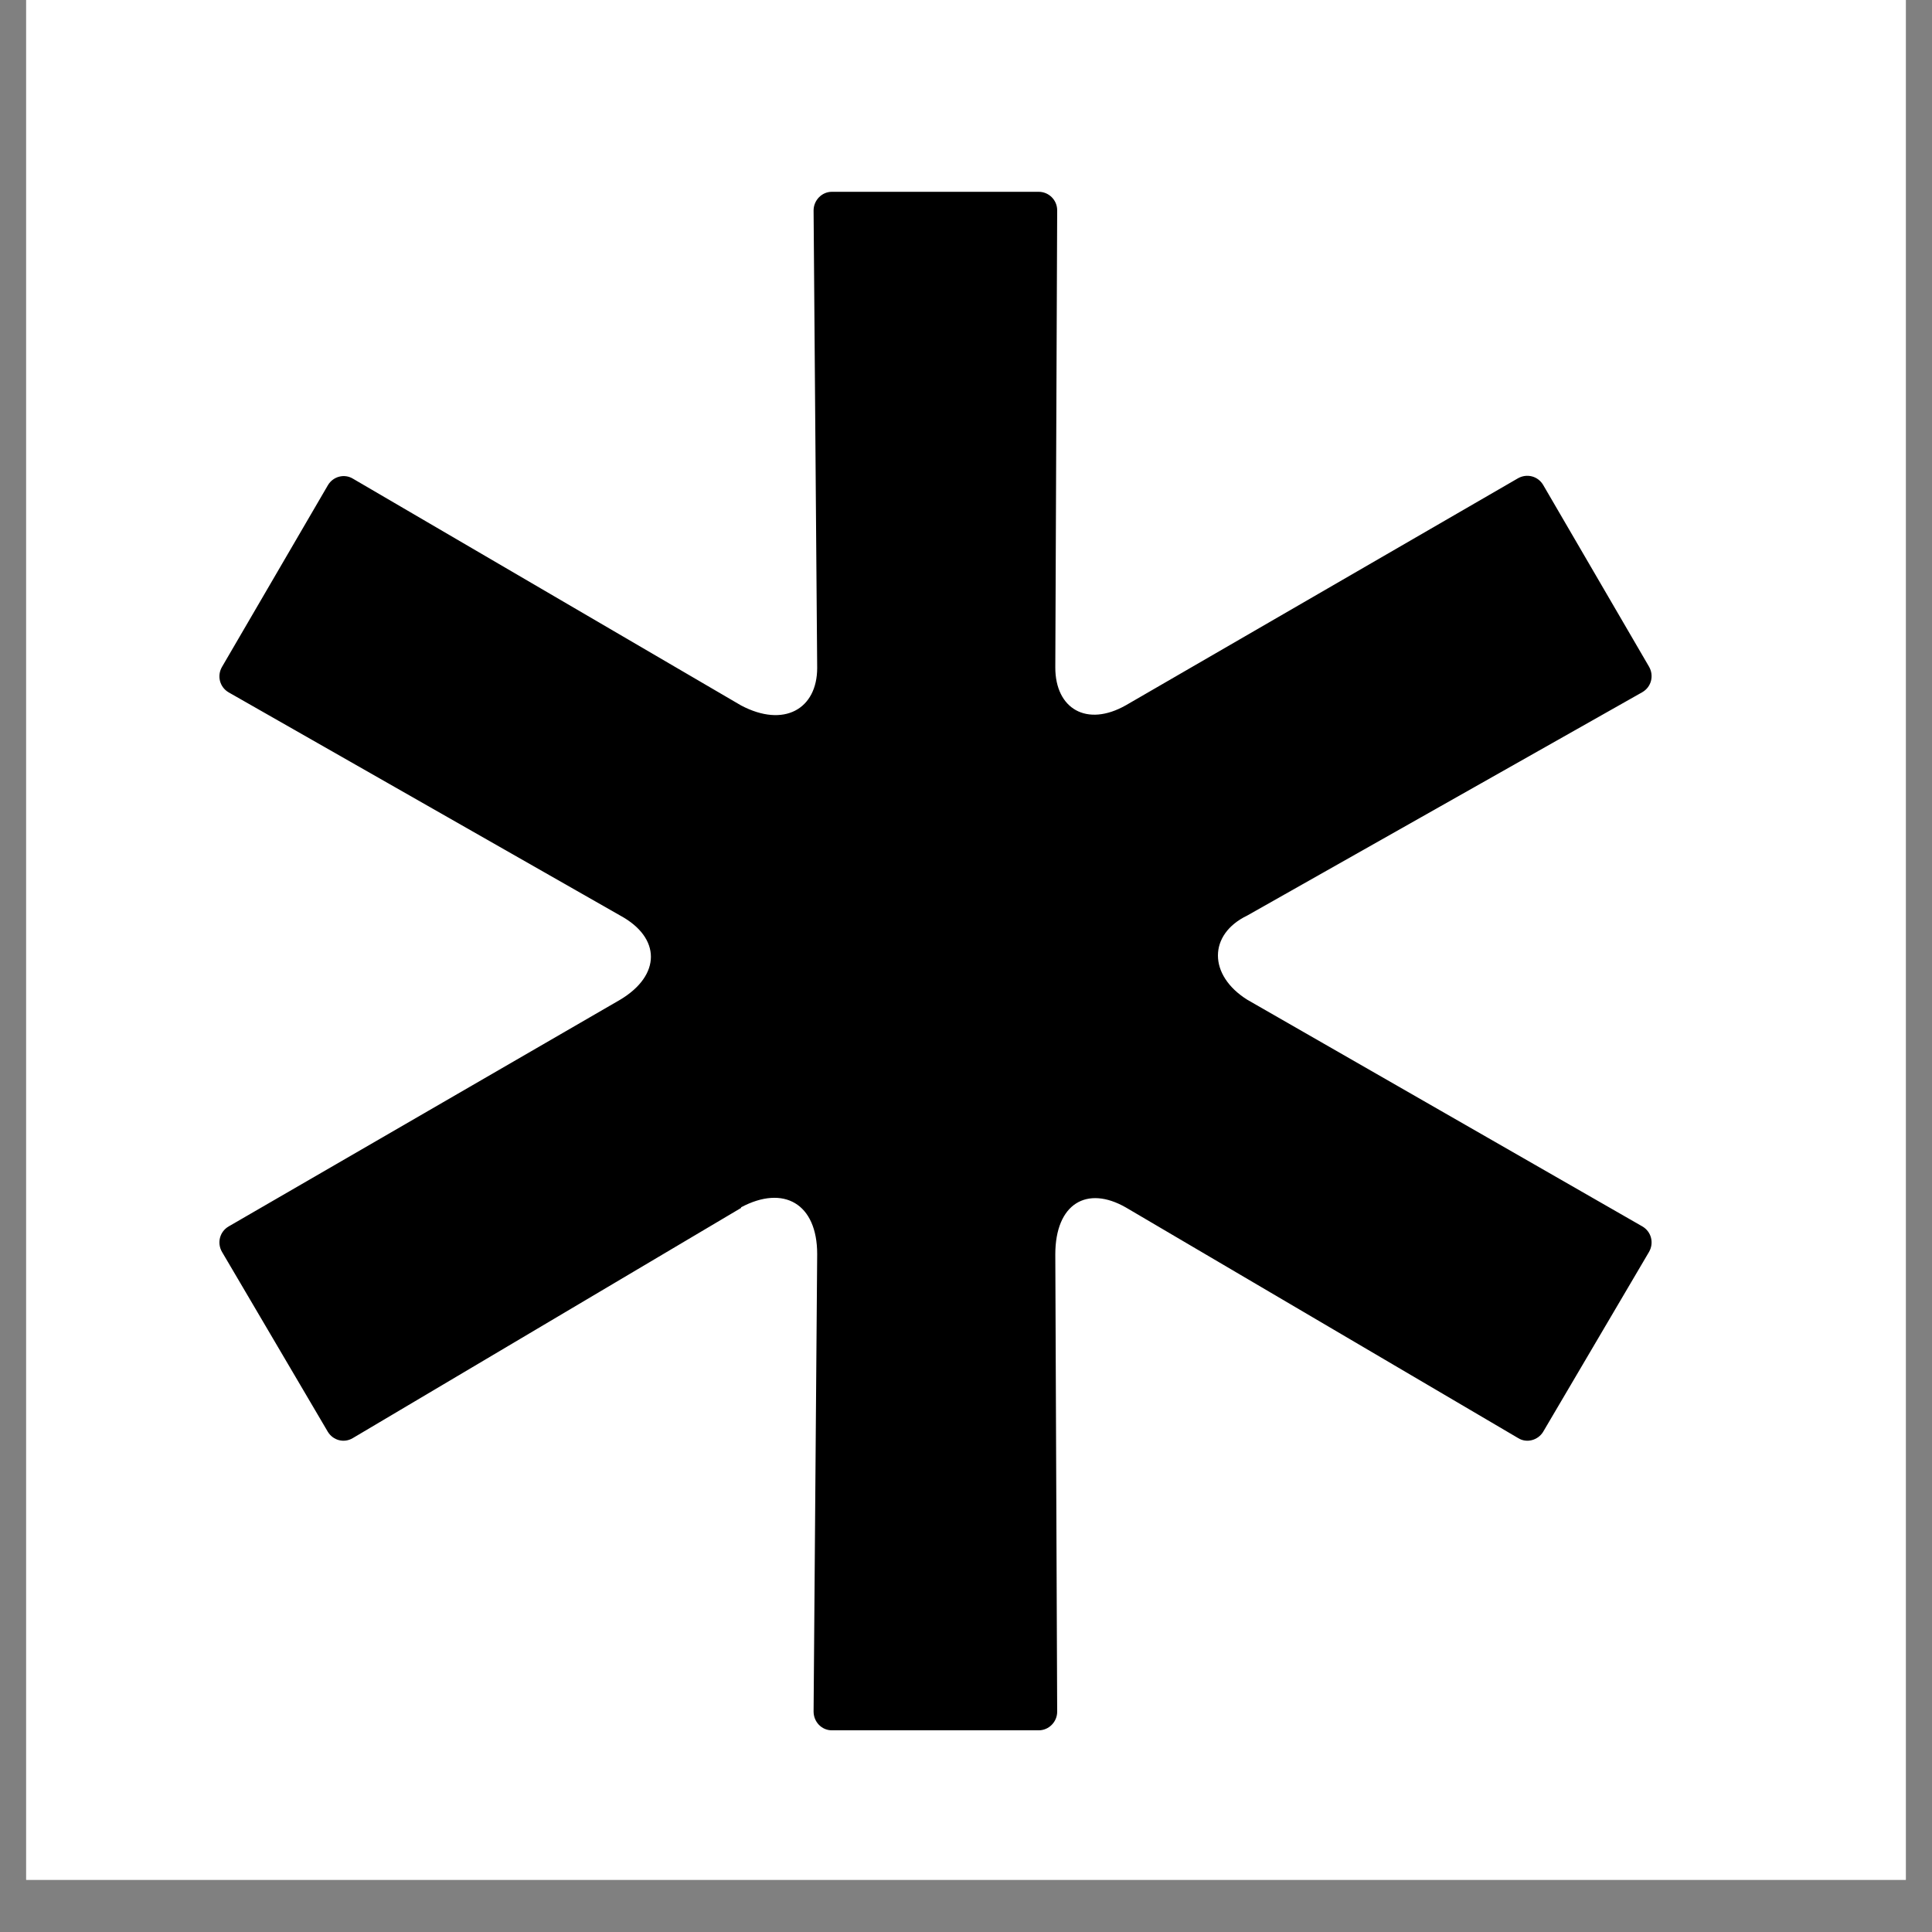 <svg xmlns="http://www.w3.org/2000/svg" xmlns:xlink="http://www.w3.org/1999/xlink" width="48" zoomAndPan="magnify" viewBox="0 0 36 36" height="48" preserveAspectRatio="xMidYMid meet" version="1.0"><rect x="0" y="0" width="36" height="36" fill="#808080" stroke="none"/><defs><clipPath id="b04358c4de"><path d="M 0.488 0 L 35.512 0 L 35.512 35.027 L 0.488 35.027 Z M 0.488 0 " clip-rule="nonzero"/></clipPath><clipPath id="e1abe54df9"><path d="M 4 3 L 30.785 3 L 30.785 32.402 L 4 32.402 Z M 4 3 " clip-rule="nonzero"/></clipPath></defs><g clip-path="url(#b04358c4de)"><path fill="#ffffff" d="M 0.488 0 L 35.512 0 L 35.512 35.027 L 0.488 35.027 Z M 0.488 0 " fill-opacity="1" fill-rule="nonzero"/><path fill="#ffffff" d="M 0.488 0 L 35.512 0 L 35.512 35.027 L 0.488 35.027 Z M 0.488 0 " fill-opacity="1" fill-rule="nonzero"/></g><g clip-path="url(#e1abe54df9)"><path fill="#000000" d="M 13.809 22.508 L 6.574 26.797 C 6.41 26.895 6.207 26.84 6.109 26.68 L 4.137 23.328 C 4.039 23.16 4.094 22.949 4.262 22.852 L 11.555 18.629 C 12.32 18.172 12.32 17.473 11.555 17.059 L 4.262 12.902 C 4.094 12.805 4.039 12.594 4.137 12.426 L 6.109 9.043 C 6.207 8.875 6.418 8.824 6.574 8.918 L 13.809 13.145 C 14.605 13.566 15.227 13.215 15.227 12.445 L 15.16 3.922 C 15.16 3.734 15.312 3.574 15.5 3.574 L 19.355 3.574 C 19.543 3.574 19.699 3.727 19.699 3.918 L 19.664 12.438 C 19.664 13.207 20.25 13.555 20.98 13.141 L 28.289 8.91 C 28.453 8.82 28.656 8.871 28.754 9.035 L 30.727 12.422 C 30.824 12.59 30.77 12.801 30.602 12.898 L 23.242 17.059 C 22.512 17.41 22.512 18.172 23.242 18.629 L 30.602 22.852 C 30.77 22.949 30.824 23.16 30.727 23.328 L 28.754 26.68 C 28.656 26.84 28.445 26.895 28.289 26.797 L 20.98 22.5 C 20.25 22.082 19.664 22.43 19.664 23.375 L 19.699 31.895 C 19.699 32.086 19.543 32.242 19.355 32.242 L 15.5 32.242 C 15.312 32.242 15.16 32.086 15.16 31.891 L 15.227 23.367 C 15.227 22.426 14.602 22.074 13.809 22.496 Z M 13.809 22.508 " fill-opacity="1" fill-rule="nonzero"/></g></svg>